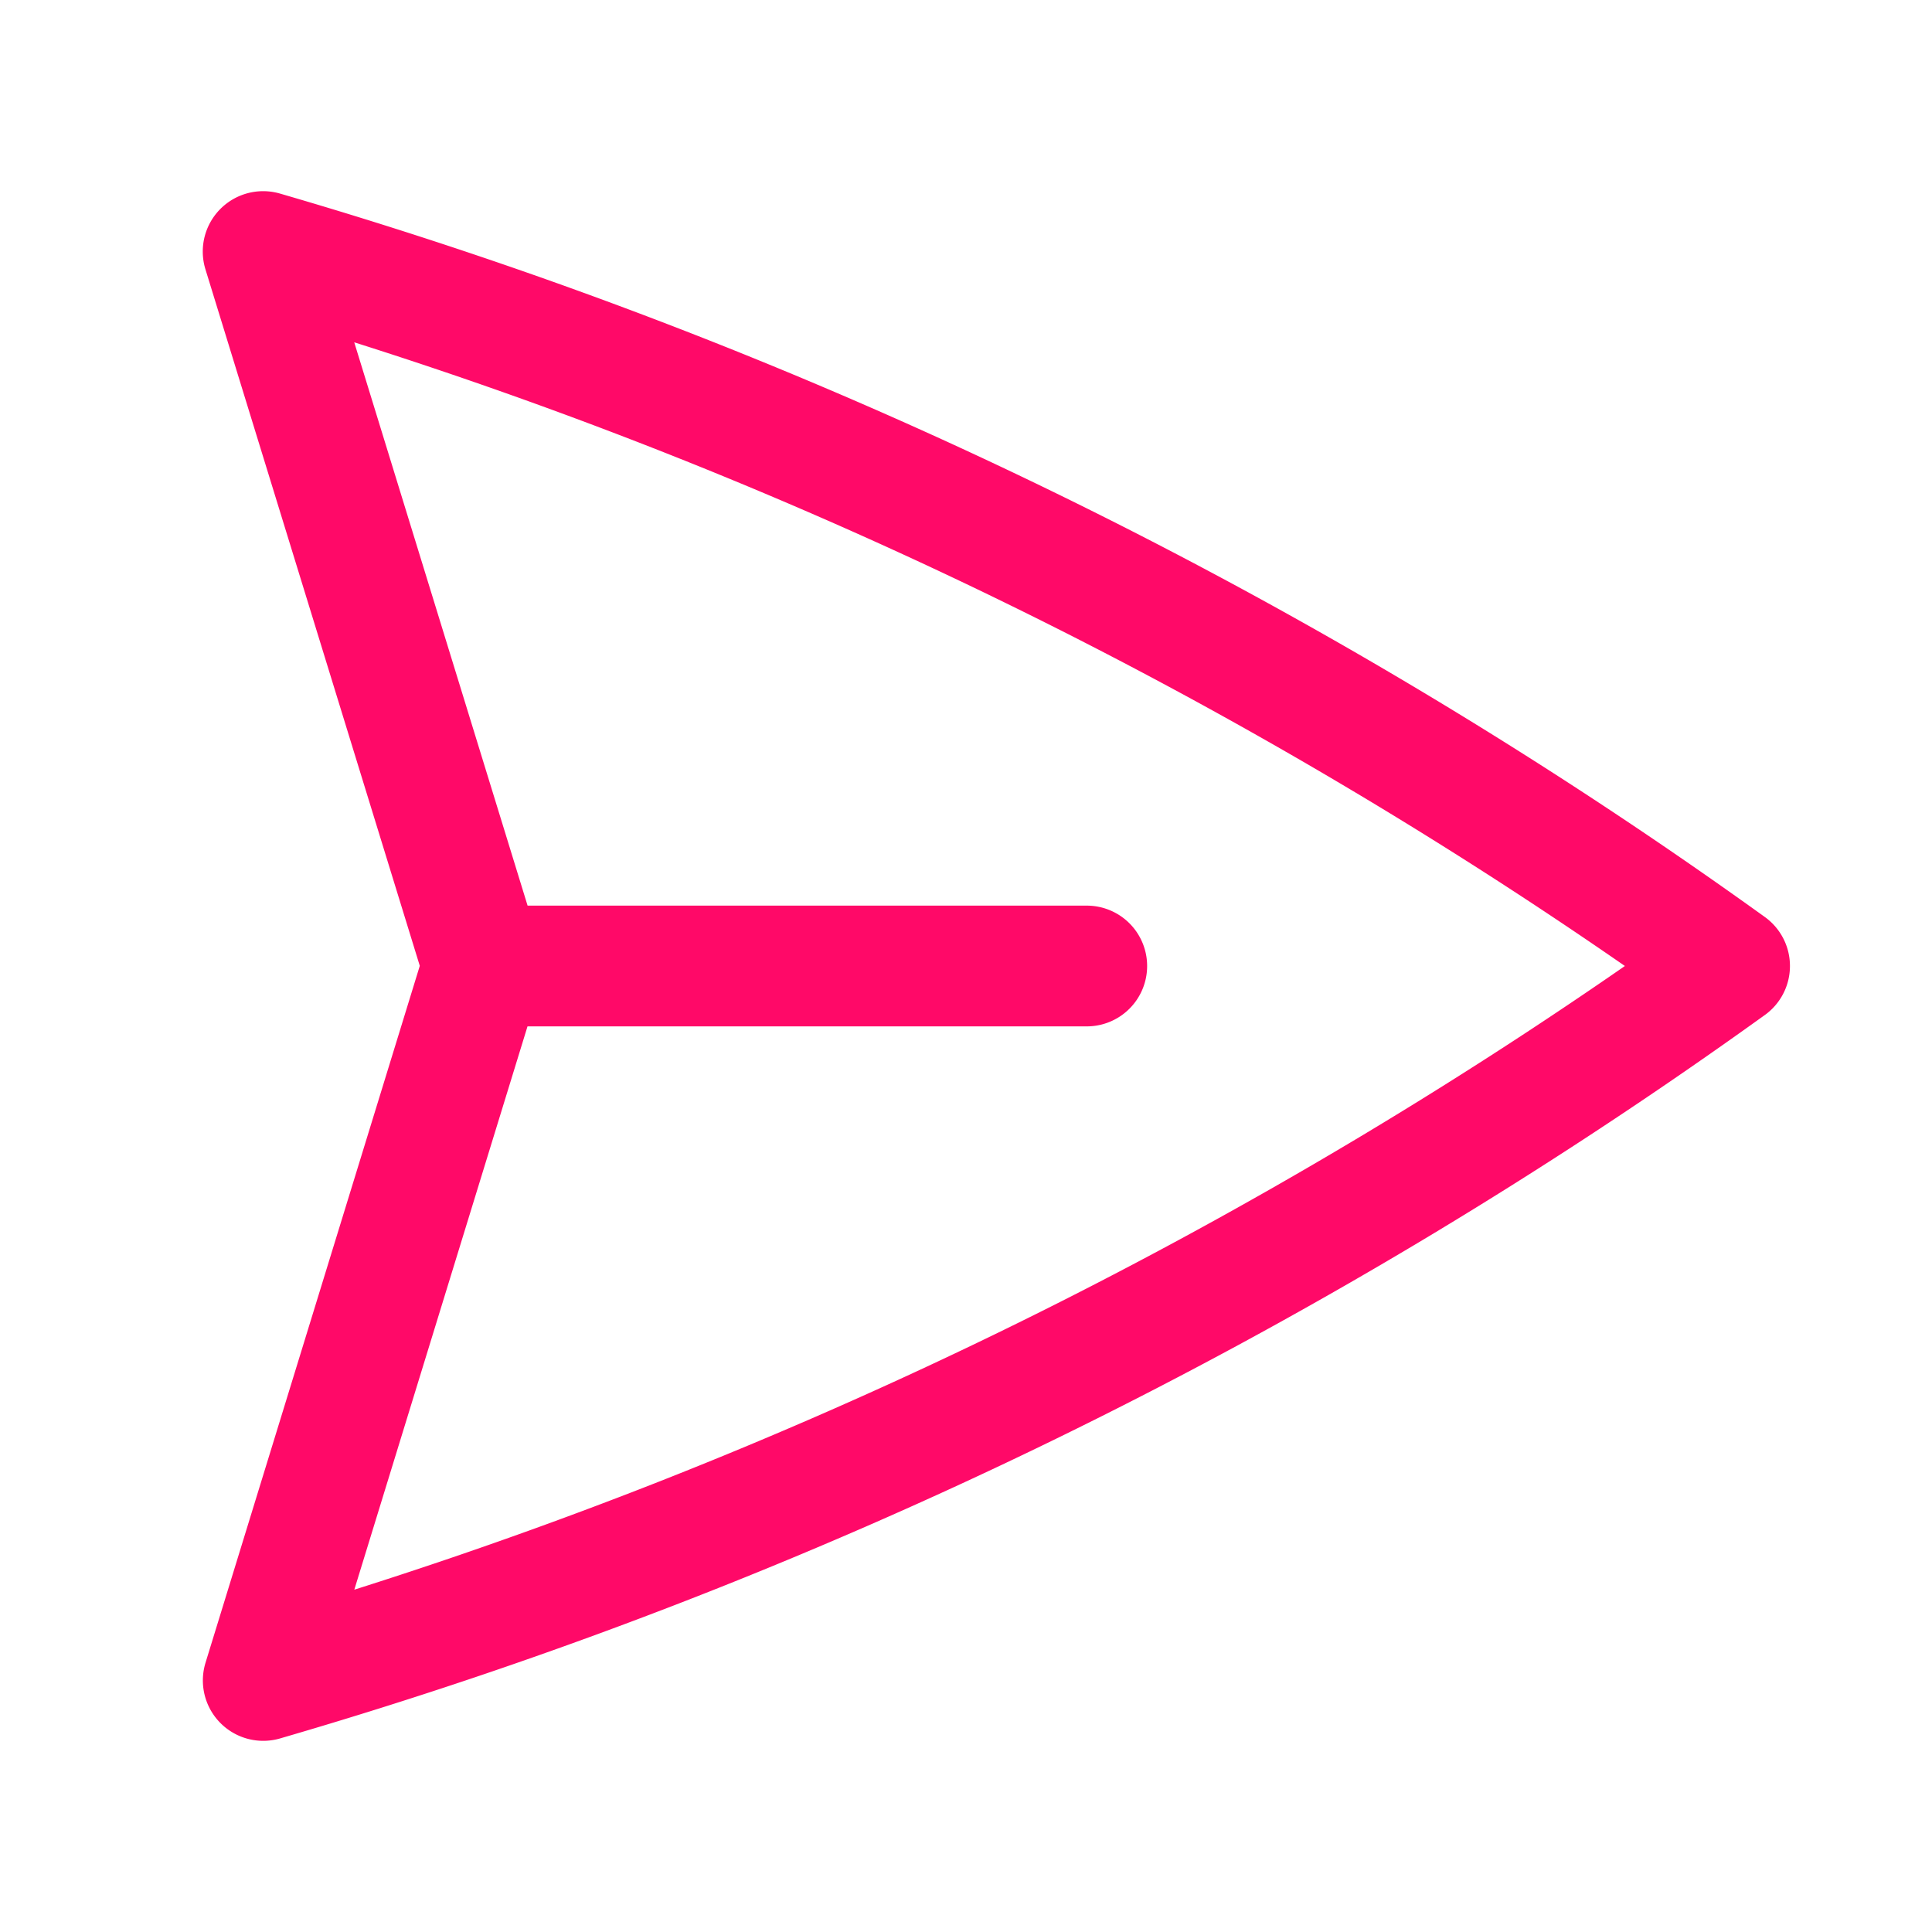 <svg xmlns="http://www.w3.org/2000/svg" viewBox="0 0 40 40" fill="none">
  <path stroke="#ff0968" stroke-linecap="round" stroke-linejoin="round" stroke-width="2.5" d="M10 20L5.448 5.208A99.612 99.612 0 0135.809 20 99.615 99.615 0 015.45 34.792L9.998 20zm0 0h12.5"/>
</svg>
